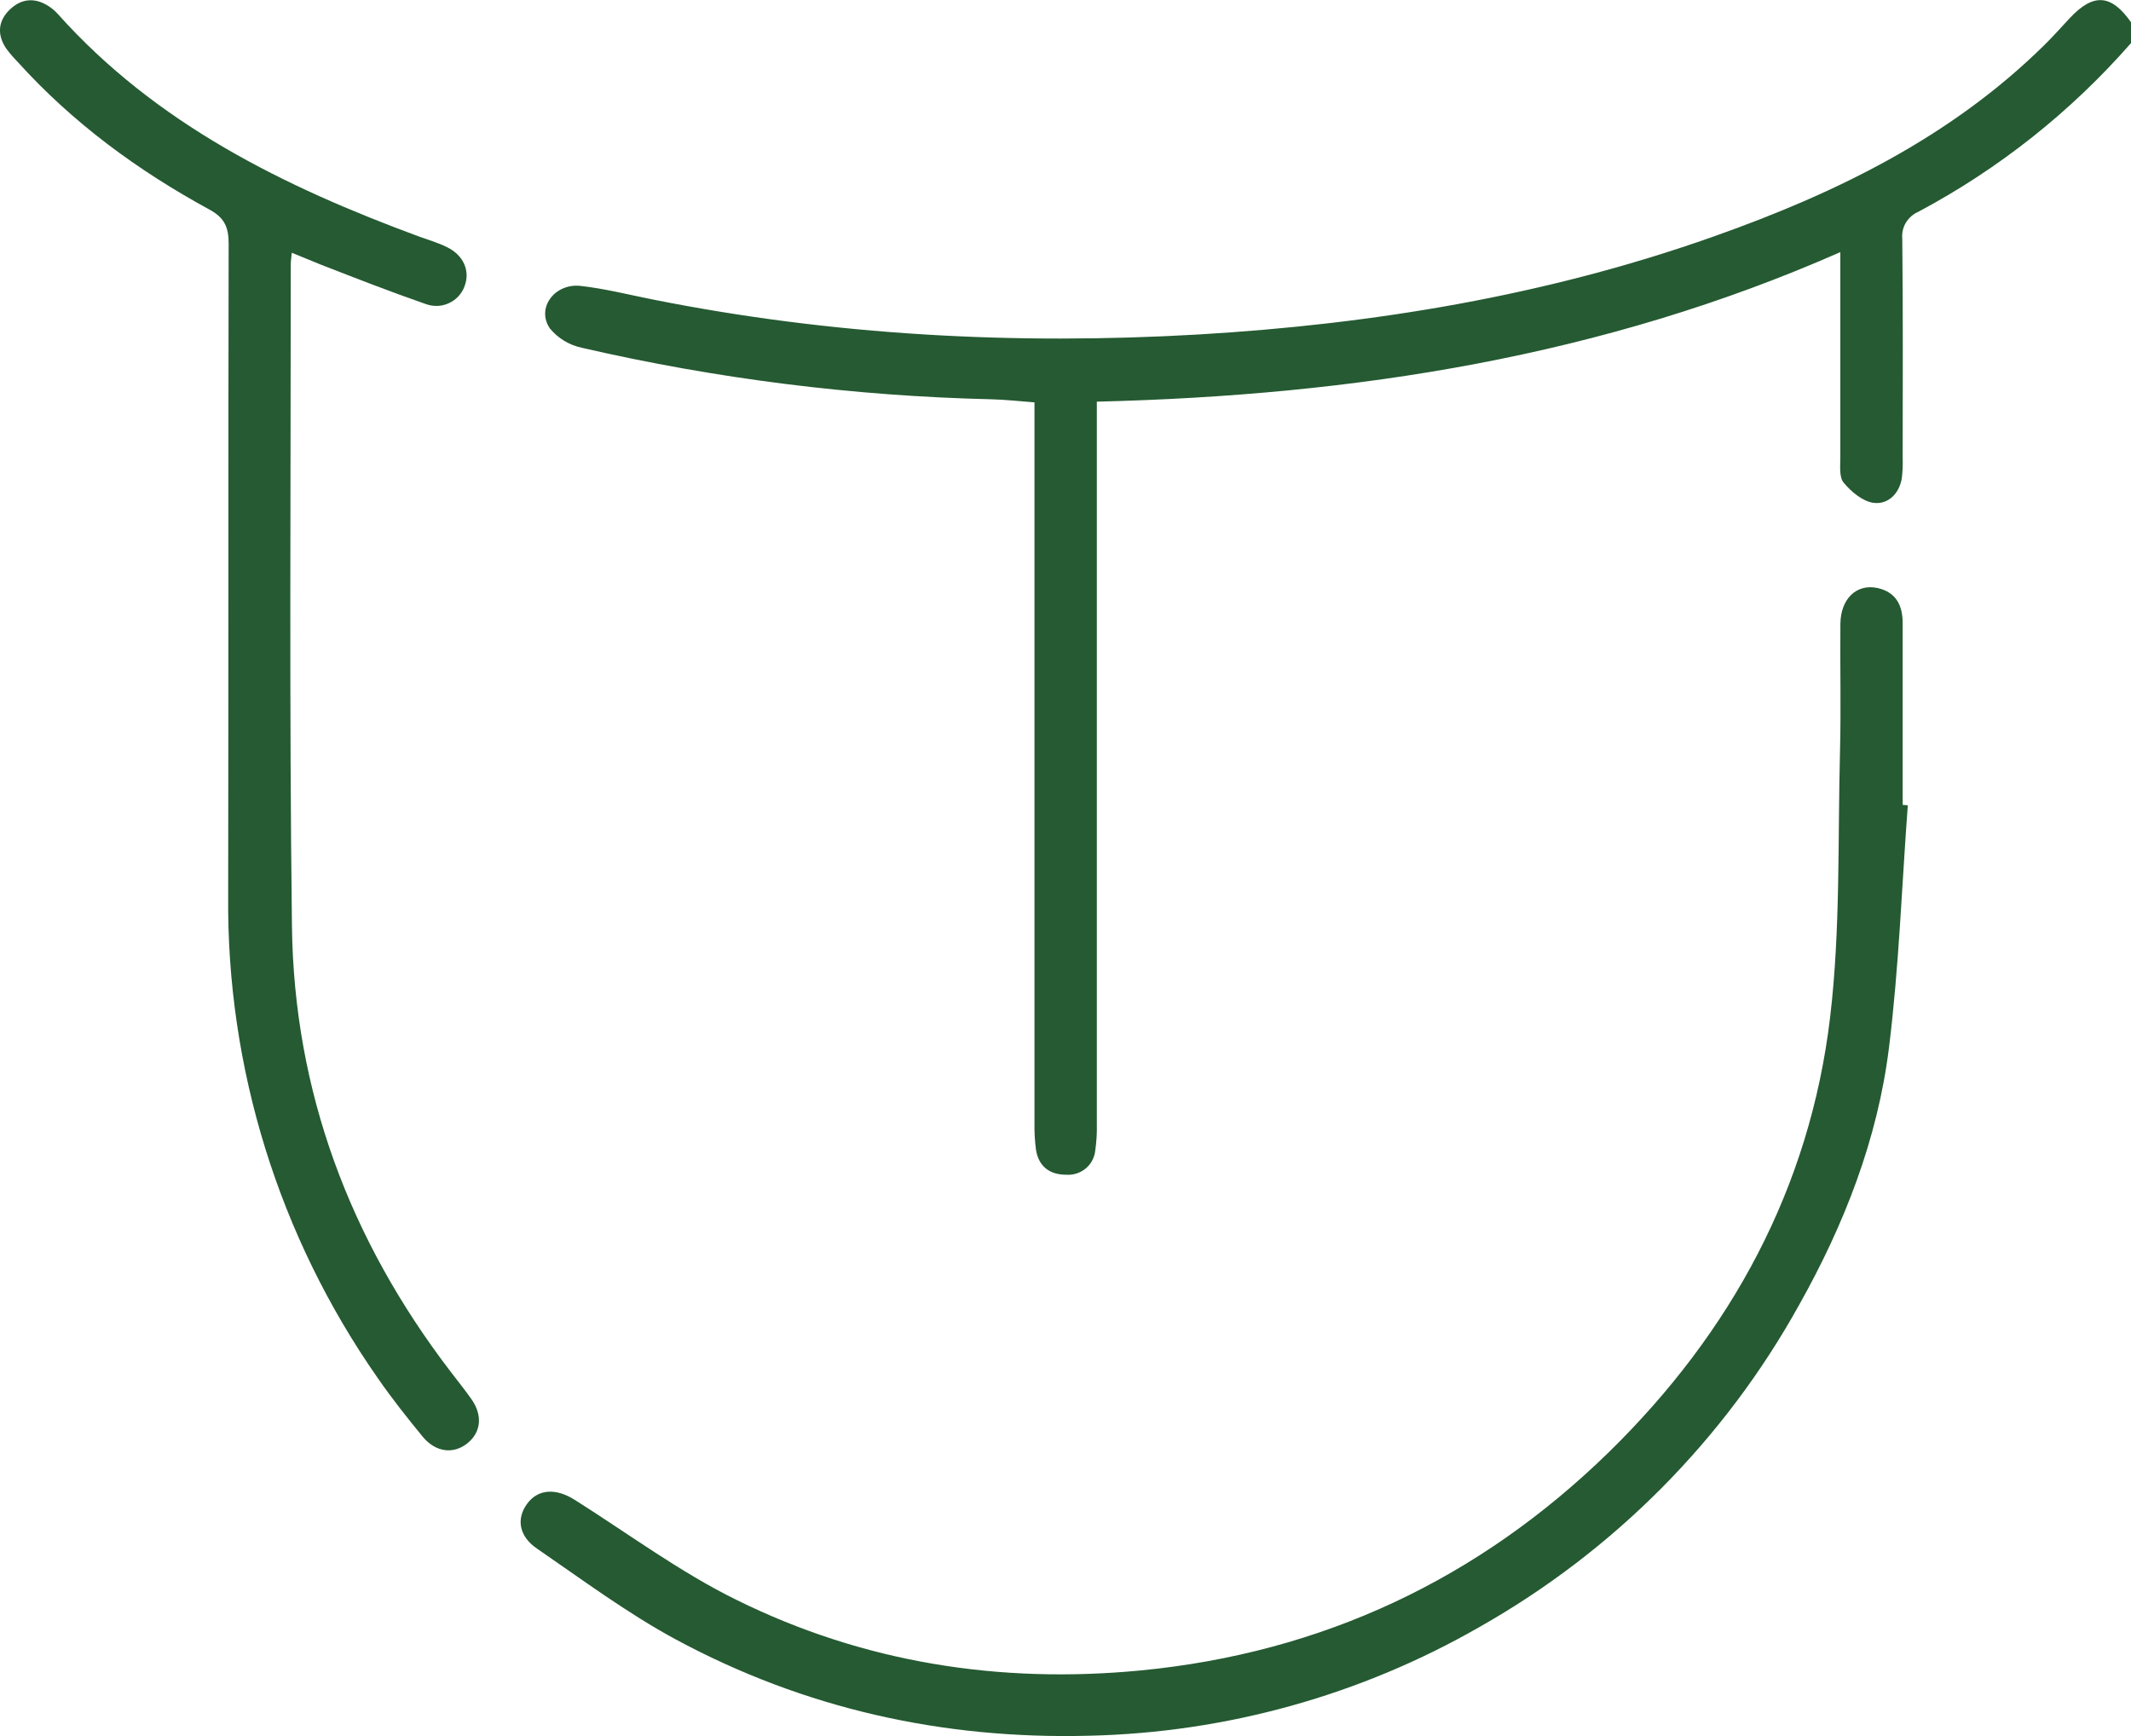 <?xml version="1.0"?>
<svg xmlns="http://www.w3.org/2000/svg" width="27" height="22" viewBox="0 0 27 22" fill="none">
<g clip-path="url(#clip0_719_455)">
<path d="M27 0.546C26.24 1.415 25.328 2.139 24.307 2.683C24.24 2.712 24.184 2.761 24.147 2.823C24.11 2.885 24.095 2.958 24.102 3.029C24.112 3.953 24.108 4.877 24.107 5.8C24.11 5.888 24.107 5.975 24.096 6.062C24.063 6.258 23.92 6.397 23.736 6.372C23.599 6.353 23.453 6.23 23.359 6.116C23.299 6.043 23.318 5.899 23.317 5.789C23.317 4.939 23.317 4.09 23.317 3.195C20.309 4.521 17.163 5.011 13.897 5.09V5.432C13.897 8.369 13.897 11.306 13.897 14.242C13.9 14.355 13.893 14.468 13.877 14.58C13.868 14.668 13.825 14.75 13.757 14.807C13.688 14.864 13.6 14.893 13.511 14.887C13.299 14.887 13.16 14.783 13.126 14.57C13.111 14.458 13.105 14.345 13.107 14.232C13.107 11.304 13.107 8.377 13.107 5.449V5.099C12.91 5.084 12.734 5.064 12.561 5.06C10.813 5.019 9.074 4.8 7.371 4.407C7.212 4.373 7.07 4.287 6.967 4.162C6.792 3.907 7.024 3.588 7.355 3.623C7.659 3.657 7.959 3.733 8.259 3.793C10.546 4.251 12.856 4.373 15.181 4.239C17.408 4.108 19.594 3.746 21.701 3.001C23.25 2.454 24.711 1.744 25.898 0.575C26.01 0.465 26.115 0.347 26.222 0.232C26.523 -0.091 26.75 -0.076 27.003 0.286L27 0.546Z" fill="#255A32"/>
<path d="M24.172 10.205C24.096 11.228 24.06 12.256 23.934 13.273C23.791 14.433 23.368 15.516 22.796 16.535C21.851 18.241 20.449 19.654 18.744 20.619C17.24 21.482 15.541 21.956 13.804 21.996C11.948 22.045 10.19 21.654 8.559 20.774C7.946 20.442 7.381 20.021 6.804 19.625C6.575 19.469 6.54 19.247 6.677 19.059C6.813 18.872 7.037 18.852 7.282 19.007C7.962 19.436 8.615 19.923 9.332 20.275C10.94 21.07 12.662 21.341 14.451 21.169C16.758 20.946 18.739 20.009 20.384 18.403C21.936 16.884 22.932 15.05 23.188 12.89C23.32 11.779 23.284 10.648 23.313 9.526C23.327 8.986 23.313 8.445 23.318 7.905C23.322 7.585 23.525 7.394 23.79 7.452C24.024 7.505 24.108 7.673 24.107 7.9C24.107 8.666 24.107 9.433 24.107 10.2L24.172 10.205Z" fill="#255A32"/>
<path d="M3.697 3.203C3.69 3.276 3.684 3.311 3.684 3.345C3.684 6.143 3.664 8.94 3.699 11.737C3.725 13.829 4.43 15.709 5.705 17.377C5.795 17.495 5.889 17.611 5.974 17.732C6.118 17.938 6.095 18.152 5.921 18.291C5.748 18.429 5.526 18.407 5.361 18.213C5.163 17.972 4.966 17.724 4.787 17.465C3.532 15.669 2.87 13.532 2.891 11.348C2.896 8.594 2.891 5.84 2.897 3.086C2.897 2.88 2.844 2.759 2.654 2.656C1.747 2.162 0.923 1.558 0.229 0.79C0.174 0.734 0.123 0.675 0.076 0.611C-0.042 0.433 -0.023 0.257 0.132 0.114C0.286 -0.028 0.461 -0.031 0.635 0.091C0.671 0.116 0.704 0.146 0.734 0.179C1.977 1.569 3.596 2.366 5.316 3C5.432 3.042 5.551 3.076 5.661 3.131C5.873 3.232 5.96 3.434 5.886 3.627C5.869 3.675 5.842 3.718 5.808 3.755C5.773 3.793 5.732 3.822 5.685 3.843C5.639 3.864 5.589 3.876 5.538 3.877C5.487 3.878 5.437 3.869 5.389 3.851C4.942 3.696 4.503 3.524 4.061 3.352C3.948 3.307 3.837 3.259 3.697 3.203Z" fill="#255A32"/>
</g>
<defs>
<clipPath id="clip0_719_455">
<rect width="27" height="22" fill="white"/>
</clipPath>
</defs>
</svg>

